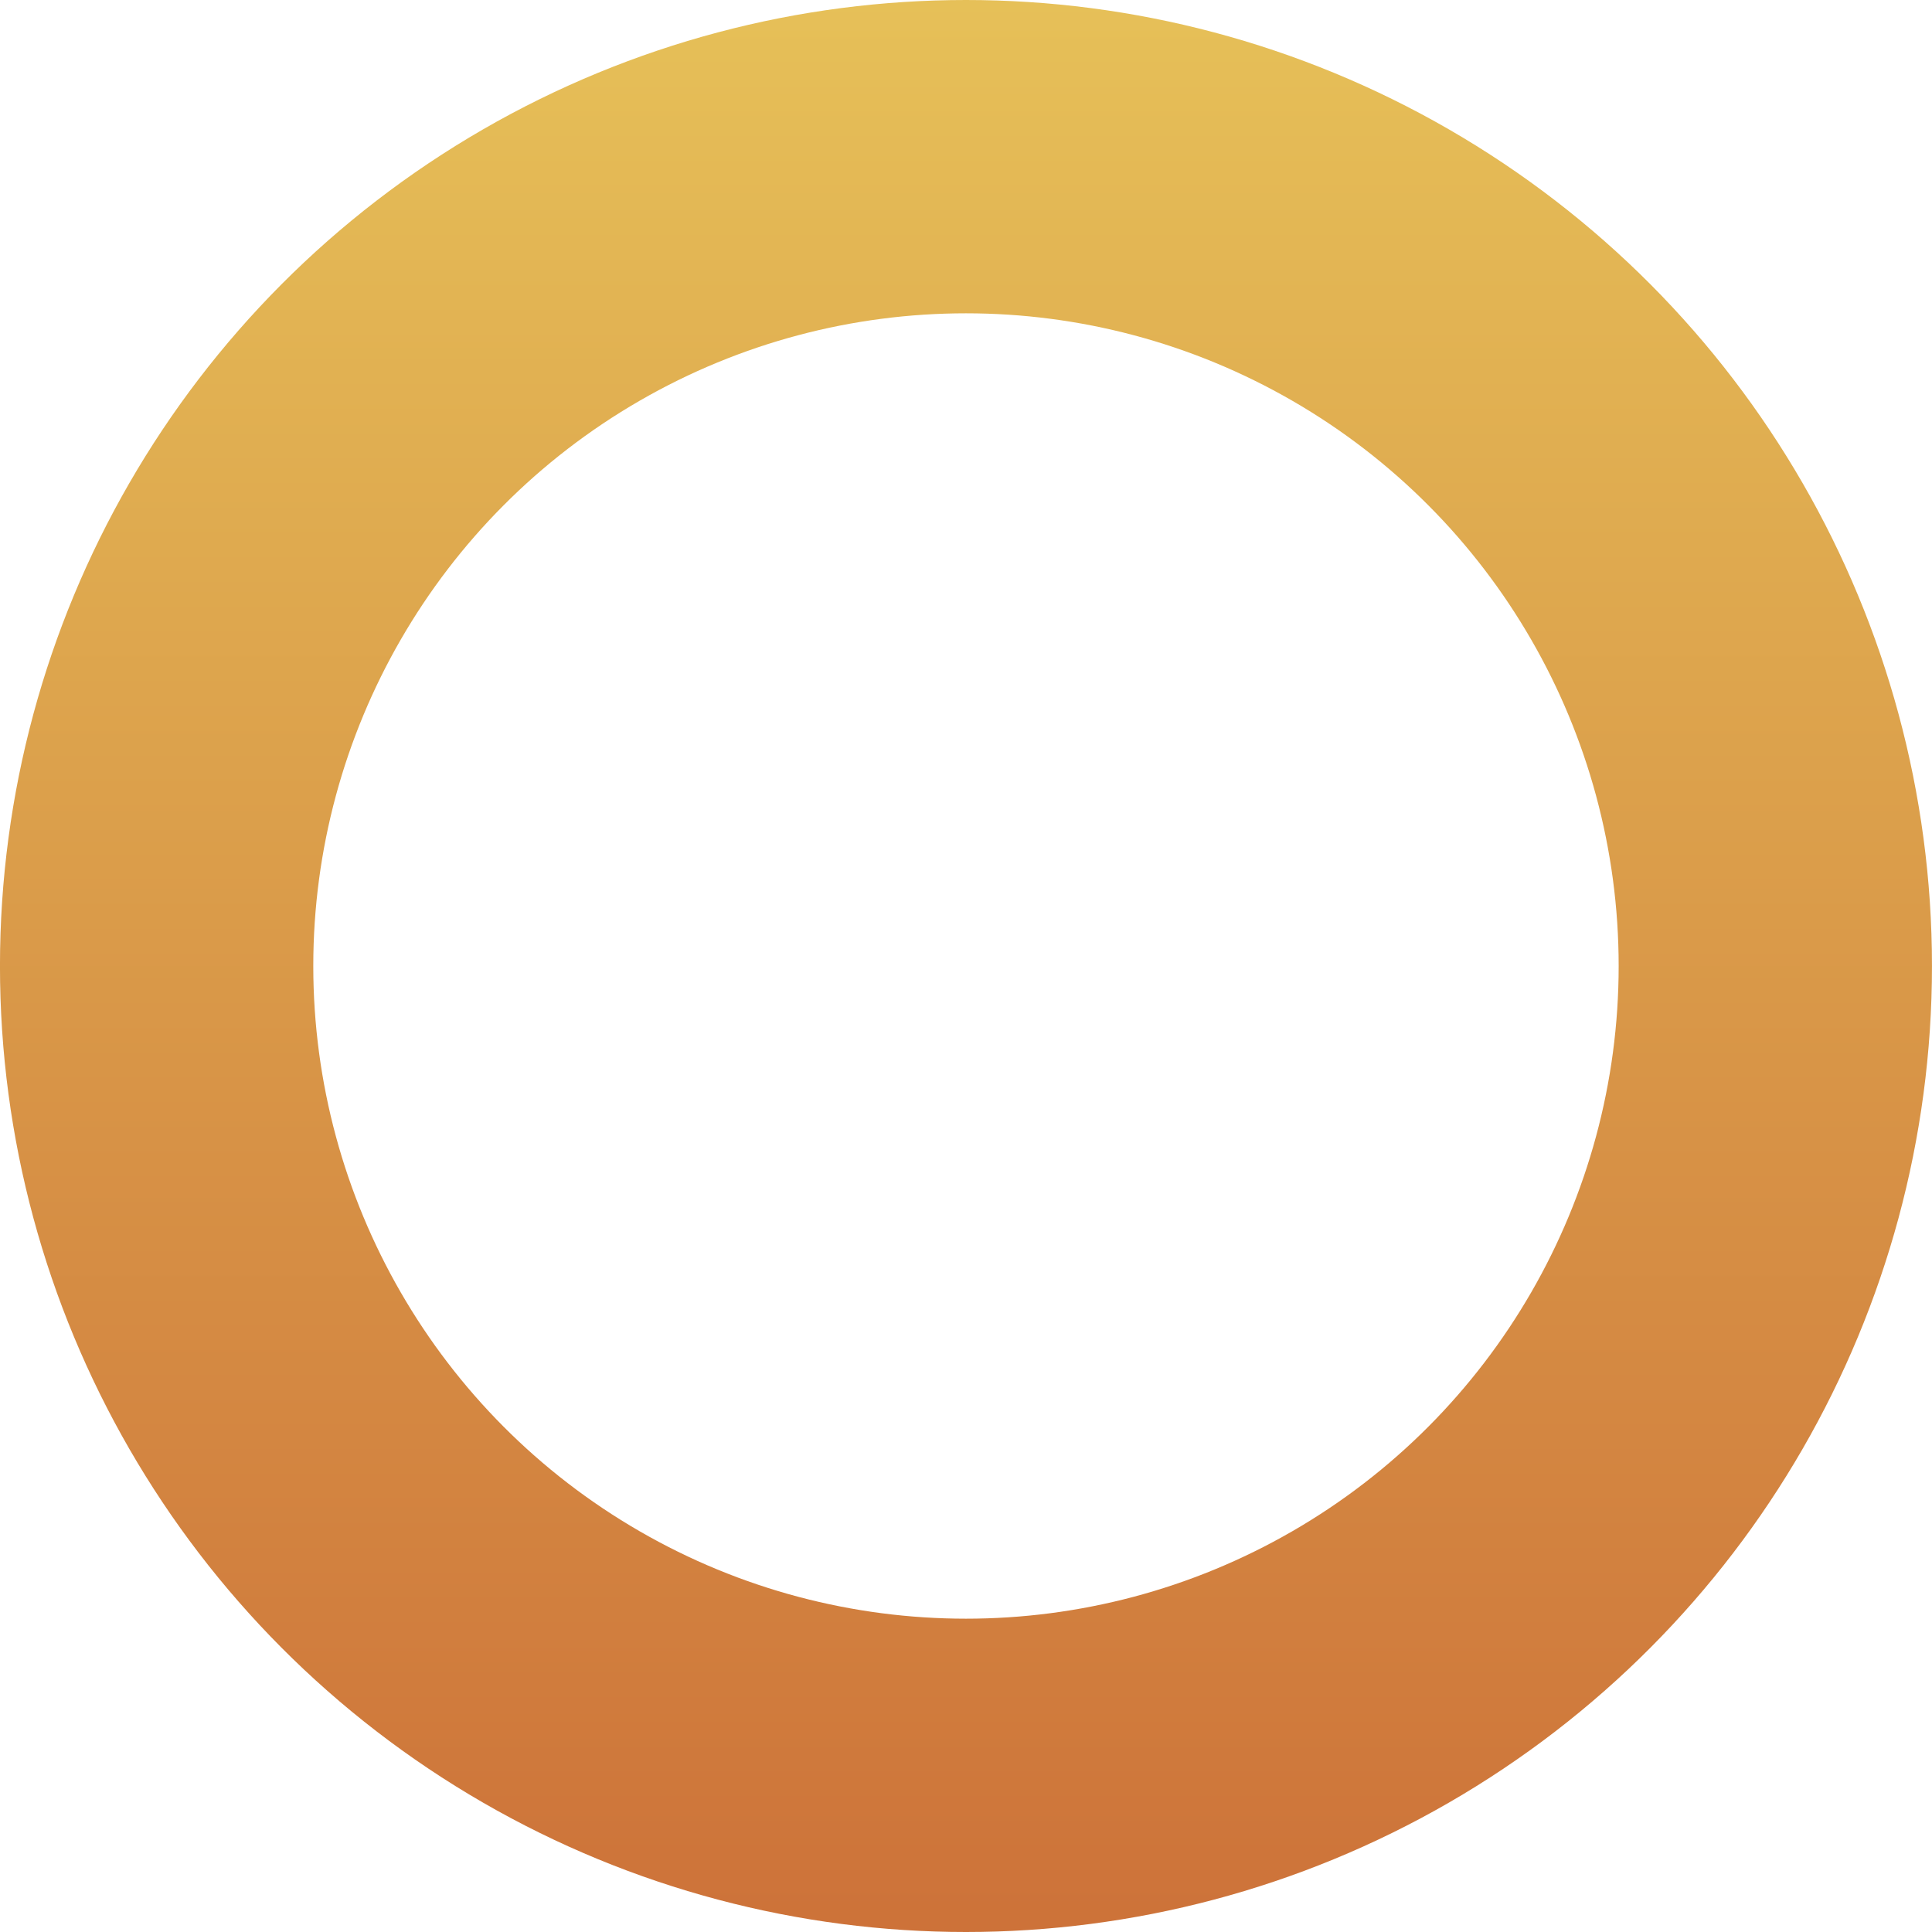 <?xml version="1.0" encoding="UTF-8"?> <svg xmlns="http://www.w3.org/2000/svg" width="71" height="71" viewBox="0 0 71 71" fill="none"> <circle cx="35.499" cy="35.5" r="29.743" stroke="url(#paint0_linear_126_582)" stroke-width="11.514"></circle> <defs> <linearGradient id="paint0_linear_126_582" x1="35.499" y1="0" x2="35.499" y2="71" gradientUnits="userSpaceOnUse"> <stop stop-color="#E6C058"></stop> <stop offset="1" stop-color="#CD7239"></stop> </linearGradient> </defs> </svg> 